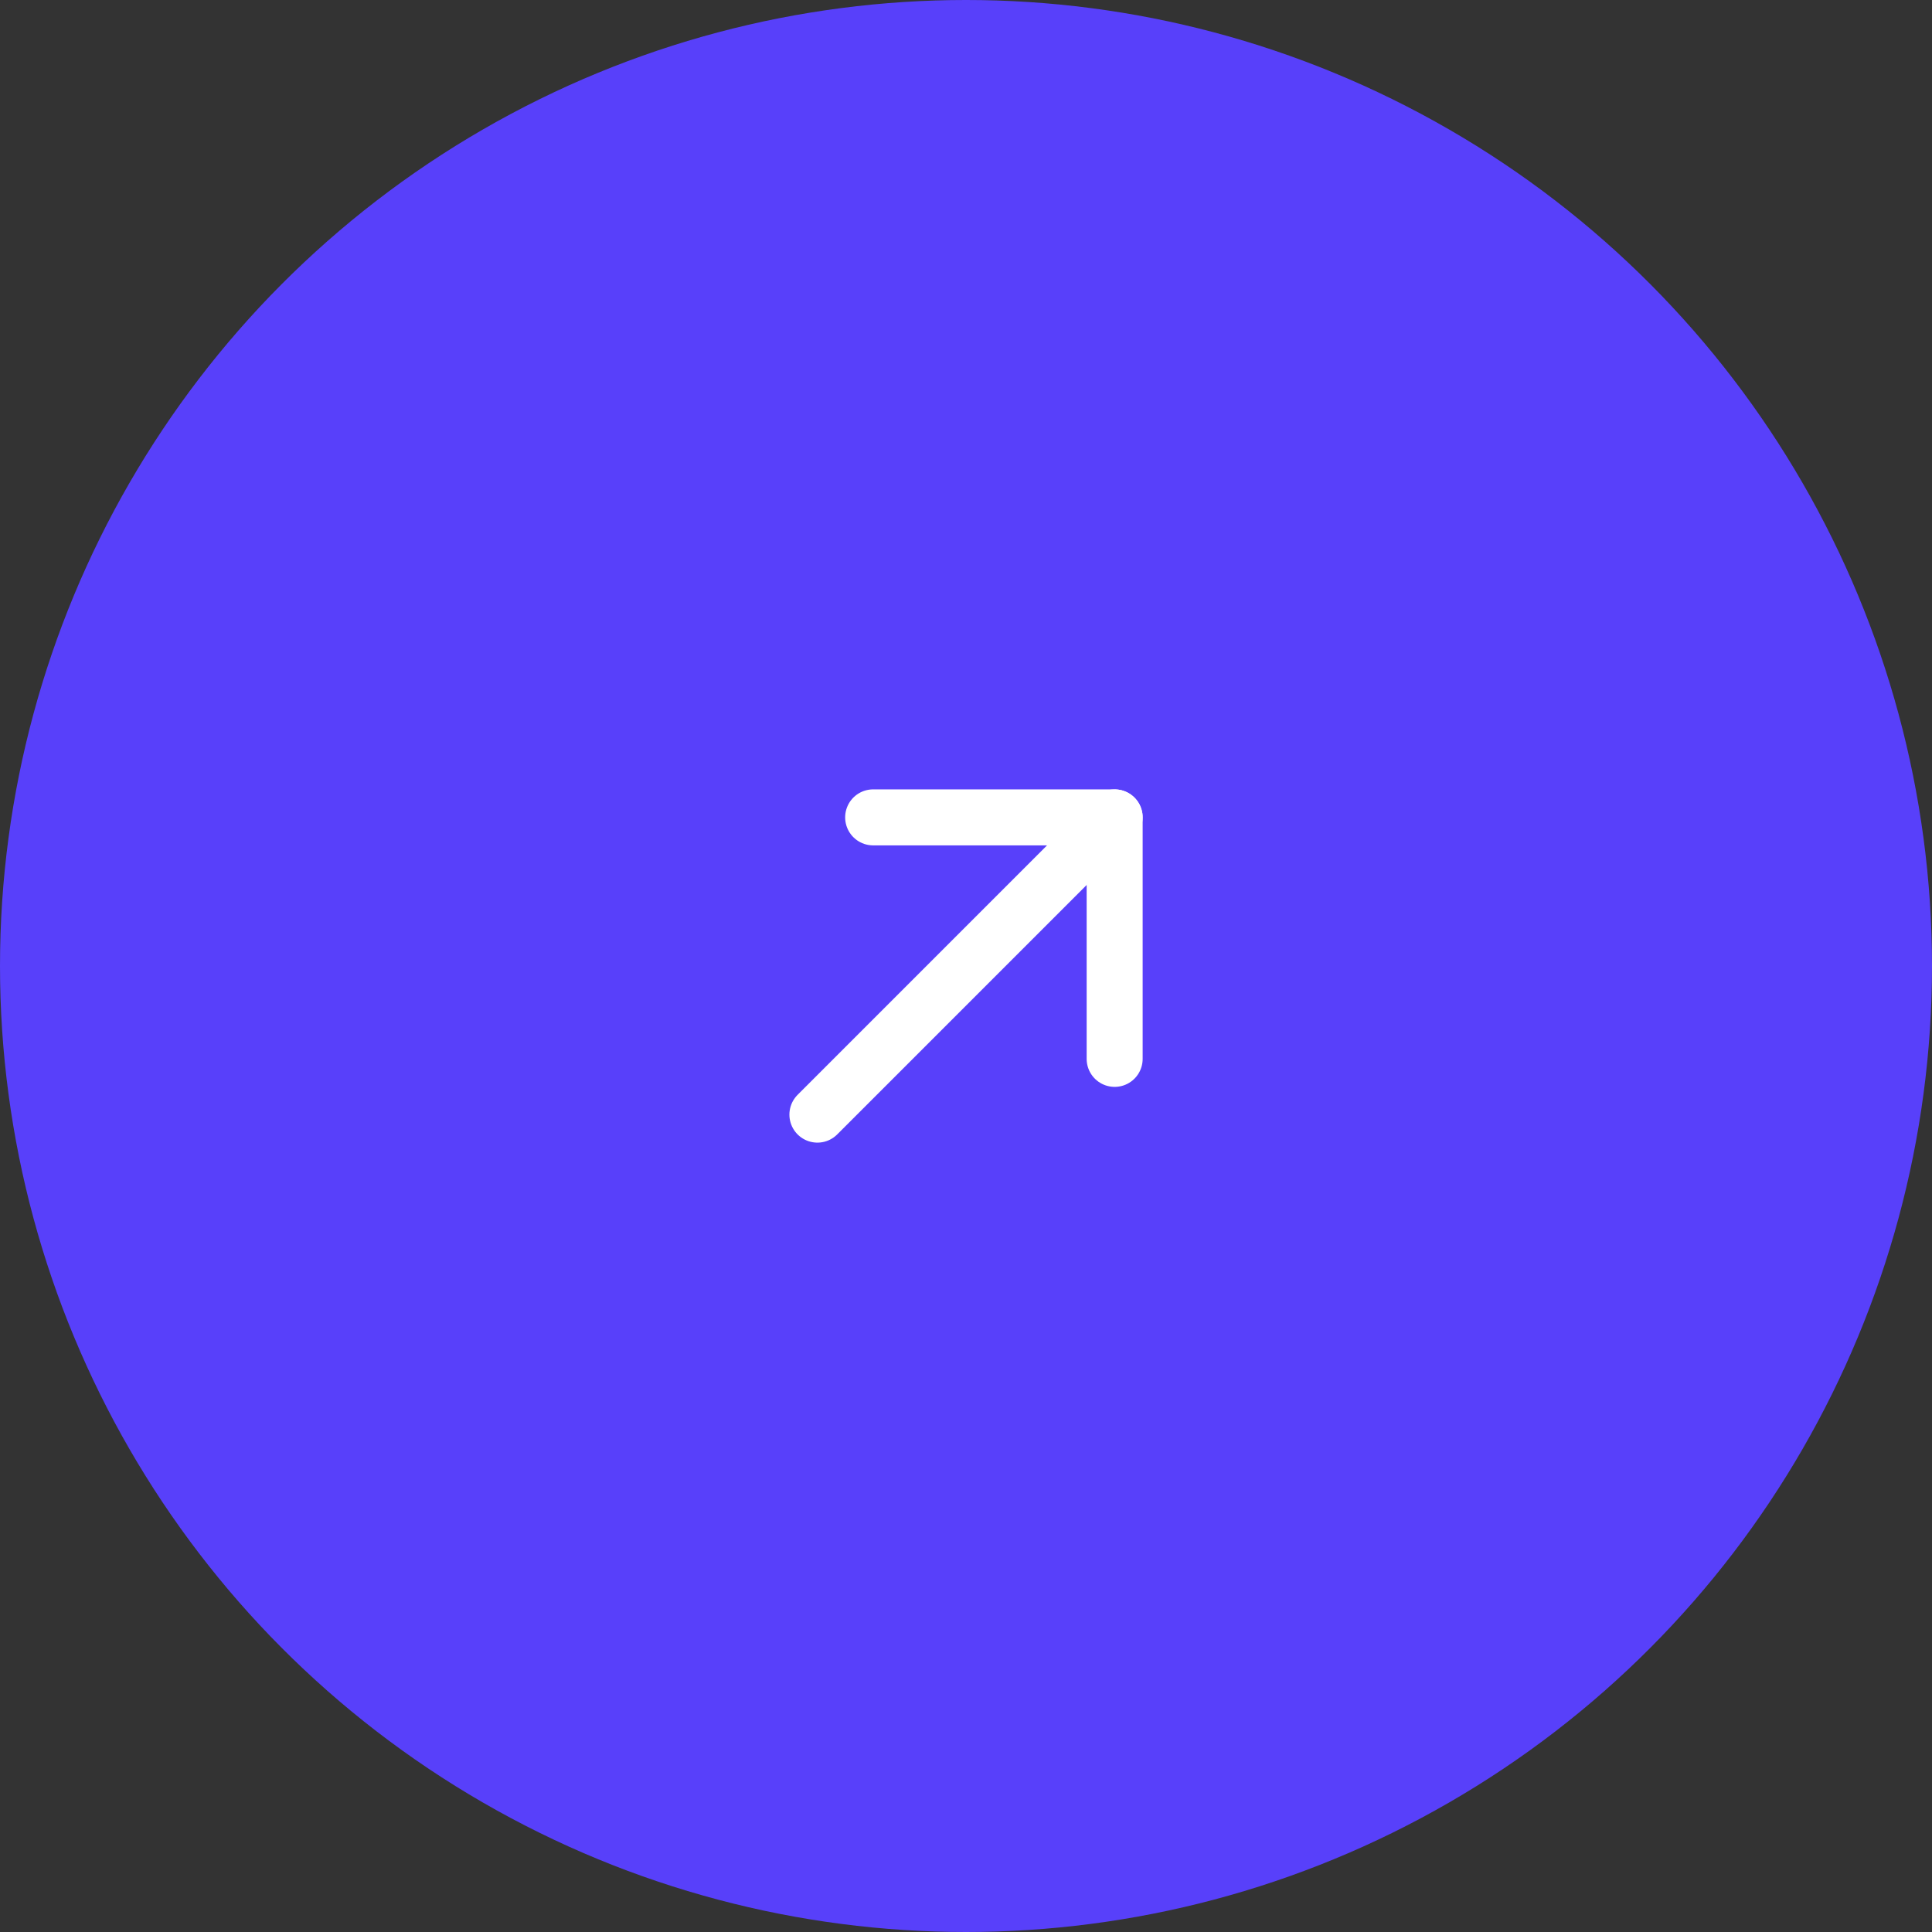 <svg width="69" height="69" viewBox="0 0 69 69" fill="none" xmlns="http://www.w3.org/2000/svg">
<rect x="0" y="0" width="69" height="69" fill="#333333" stroke="none"/>
<circle cx="34.5" cy="34.5" r="34.5" fill="#5840FA"/>
<path d="M29.193 39.808L39.809 29.192" stroke="white" stroke-width="2" stroke-linecap="round" stroke-linejoin="round"/>
<path d="M31.184 29.192H39.809V37.817" stroke="white" stroke-width="2" stroke-linecap="round" stroke-linejoin="round"/>
</svg>
